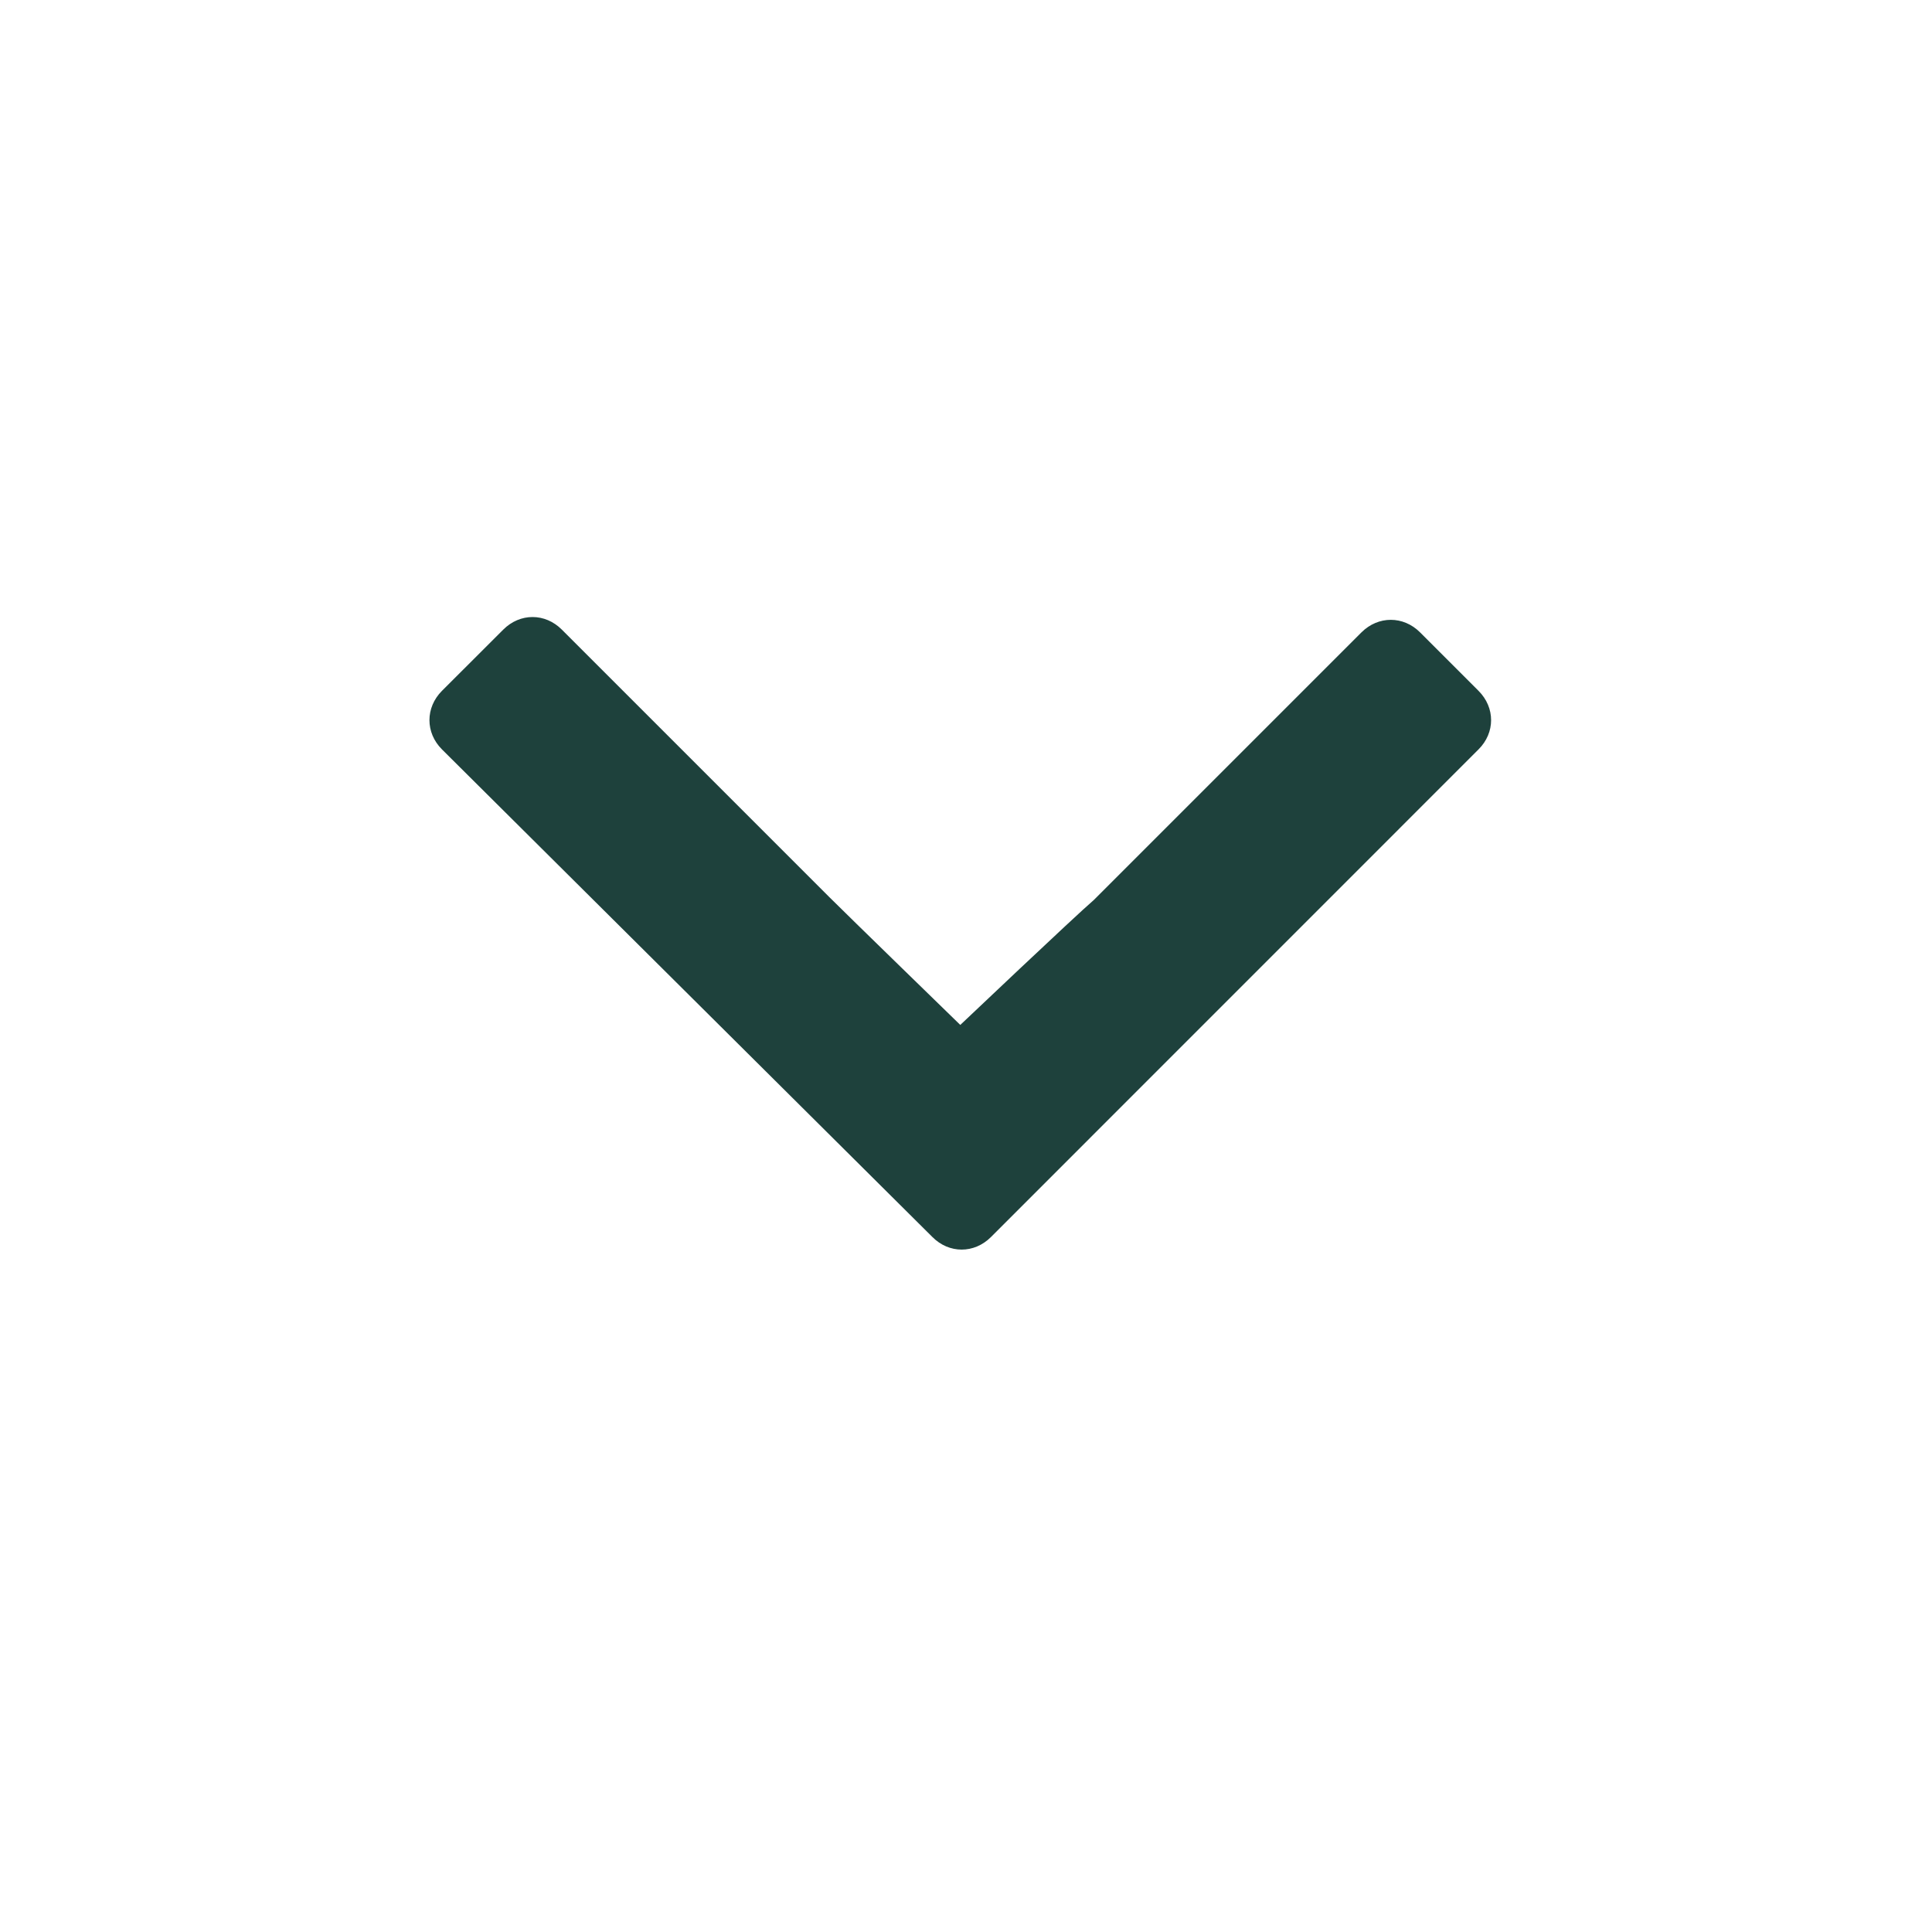 <?xml version="1.0" encoding="UTF-8"?>
<svg width="24px" height="24px" viewBox="0 0 24 24" version="1.1" xmlns="http://www.w3.org/2000/svg" xmlns:xlink="http://www.w3.org/1999/xlink">
    <title>Icon/24px/ic_chevron_down</title>
    <defs>
        <path d="M11.479,13.221 L8.156,16.544 C7.948,16.752 7.948,17.063 8.156,17.271 L8.917,18.033 C9.125,18.24 9.437,18.24 9.644,18.033 L15.702,11.94 C15.91,11.733 15.91,11.421 15.702,11.213 L9.644,5.156 C9.437,4.948 9.125,4.948 8.917,5.156 L8.19,5.883 C7.983,6.09 7.983,6.402 8.19,6.61 L11.513,9.933 C11.721,10.175 13.067,11.594 13.067,11.594 C13.067,11.594 11.687,13.013 11.479,13.221 Z" id="path-1"></path>
    </defs>
    <g id="Icon/24px/ic_chevron_down" stroke="none" stroke-width="1" fill="none" fill-rule="evenodd">
        <mask id="mask-2" fill="white">
            <use xlink:href="#path-1"></use>
        </mask>
        <use id="Mask" fill="#1E413C" transform="translate(11.929, 11.594) rotate(90) translate(-11.929, -11.594) " xlink:href="#path-1"></use>
    </g>
</svg>
